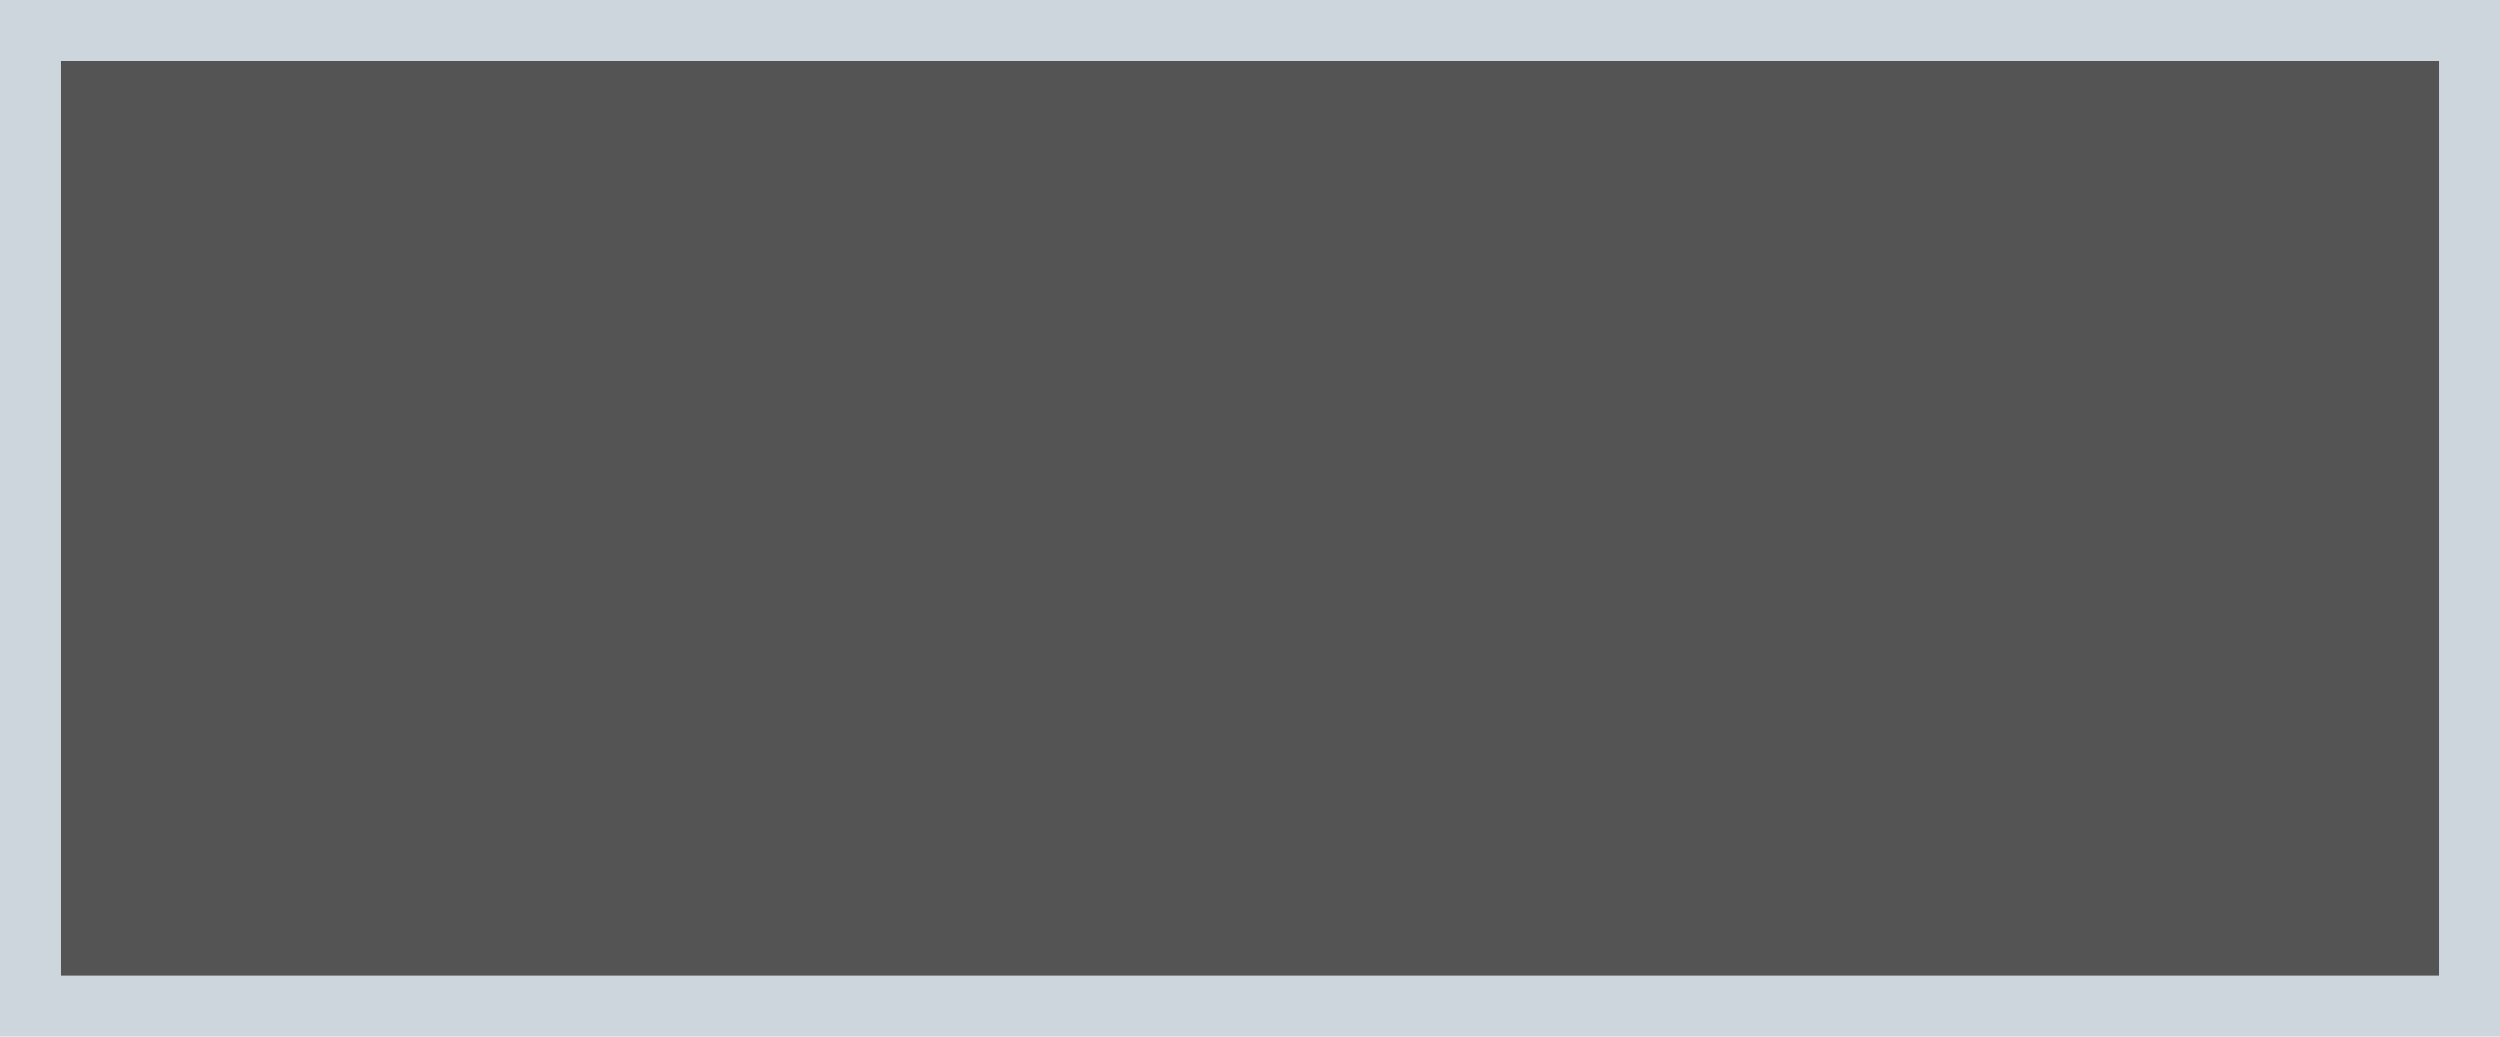 <?xml version="1.0" encoding="utf-8"?>
<!-- Generator: Adobe Illustrator 26.5.0, SVG Export Plug-In . SVG Version: 6.00 Build 0)  -->
<svg version="1.1" id="レイヤー_1" xmlns="http://www.w3.org/2000/svg" xmlns:xlink="http://www.w3.org/1999/xlink" x="0px"
	 y="0px" viewBox="0 0 82 34" style="enable-background:new 0 0 82 34;" xml:space="preserve">
<style type="text/css">
	.st0{fill:#545454;}
	.st1{fill:#CDD6DD;}
</style>
<g>
	<rect id="長方形_18_のコピー" x="1" y="1" class="st0" width="80" height="32"/>
	<path id="長方形_18_のコピー_-_アウトライン" class="st1" d="M0,0h82v34H0V0z M80,2H2v30h78V2z"/>
</g>
</svg>
